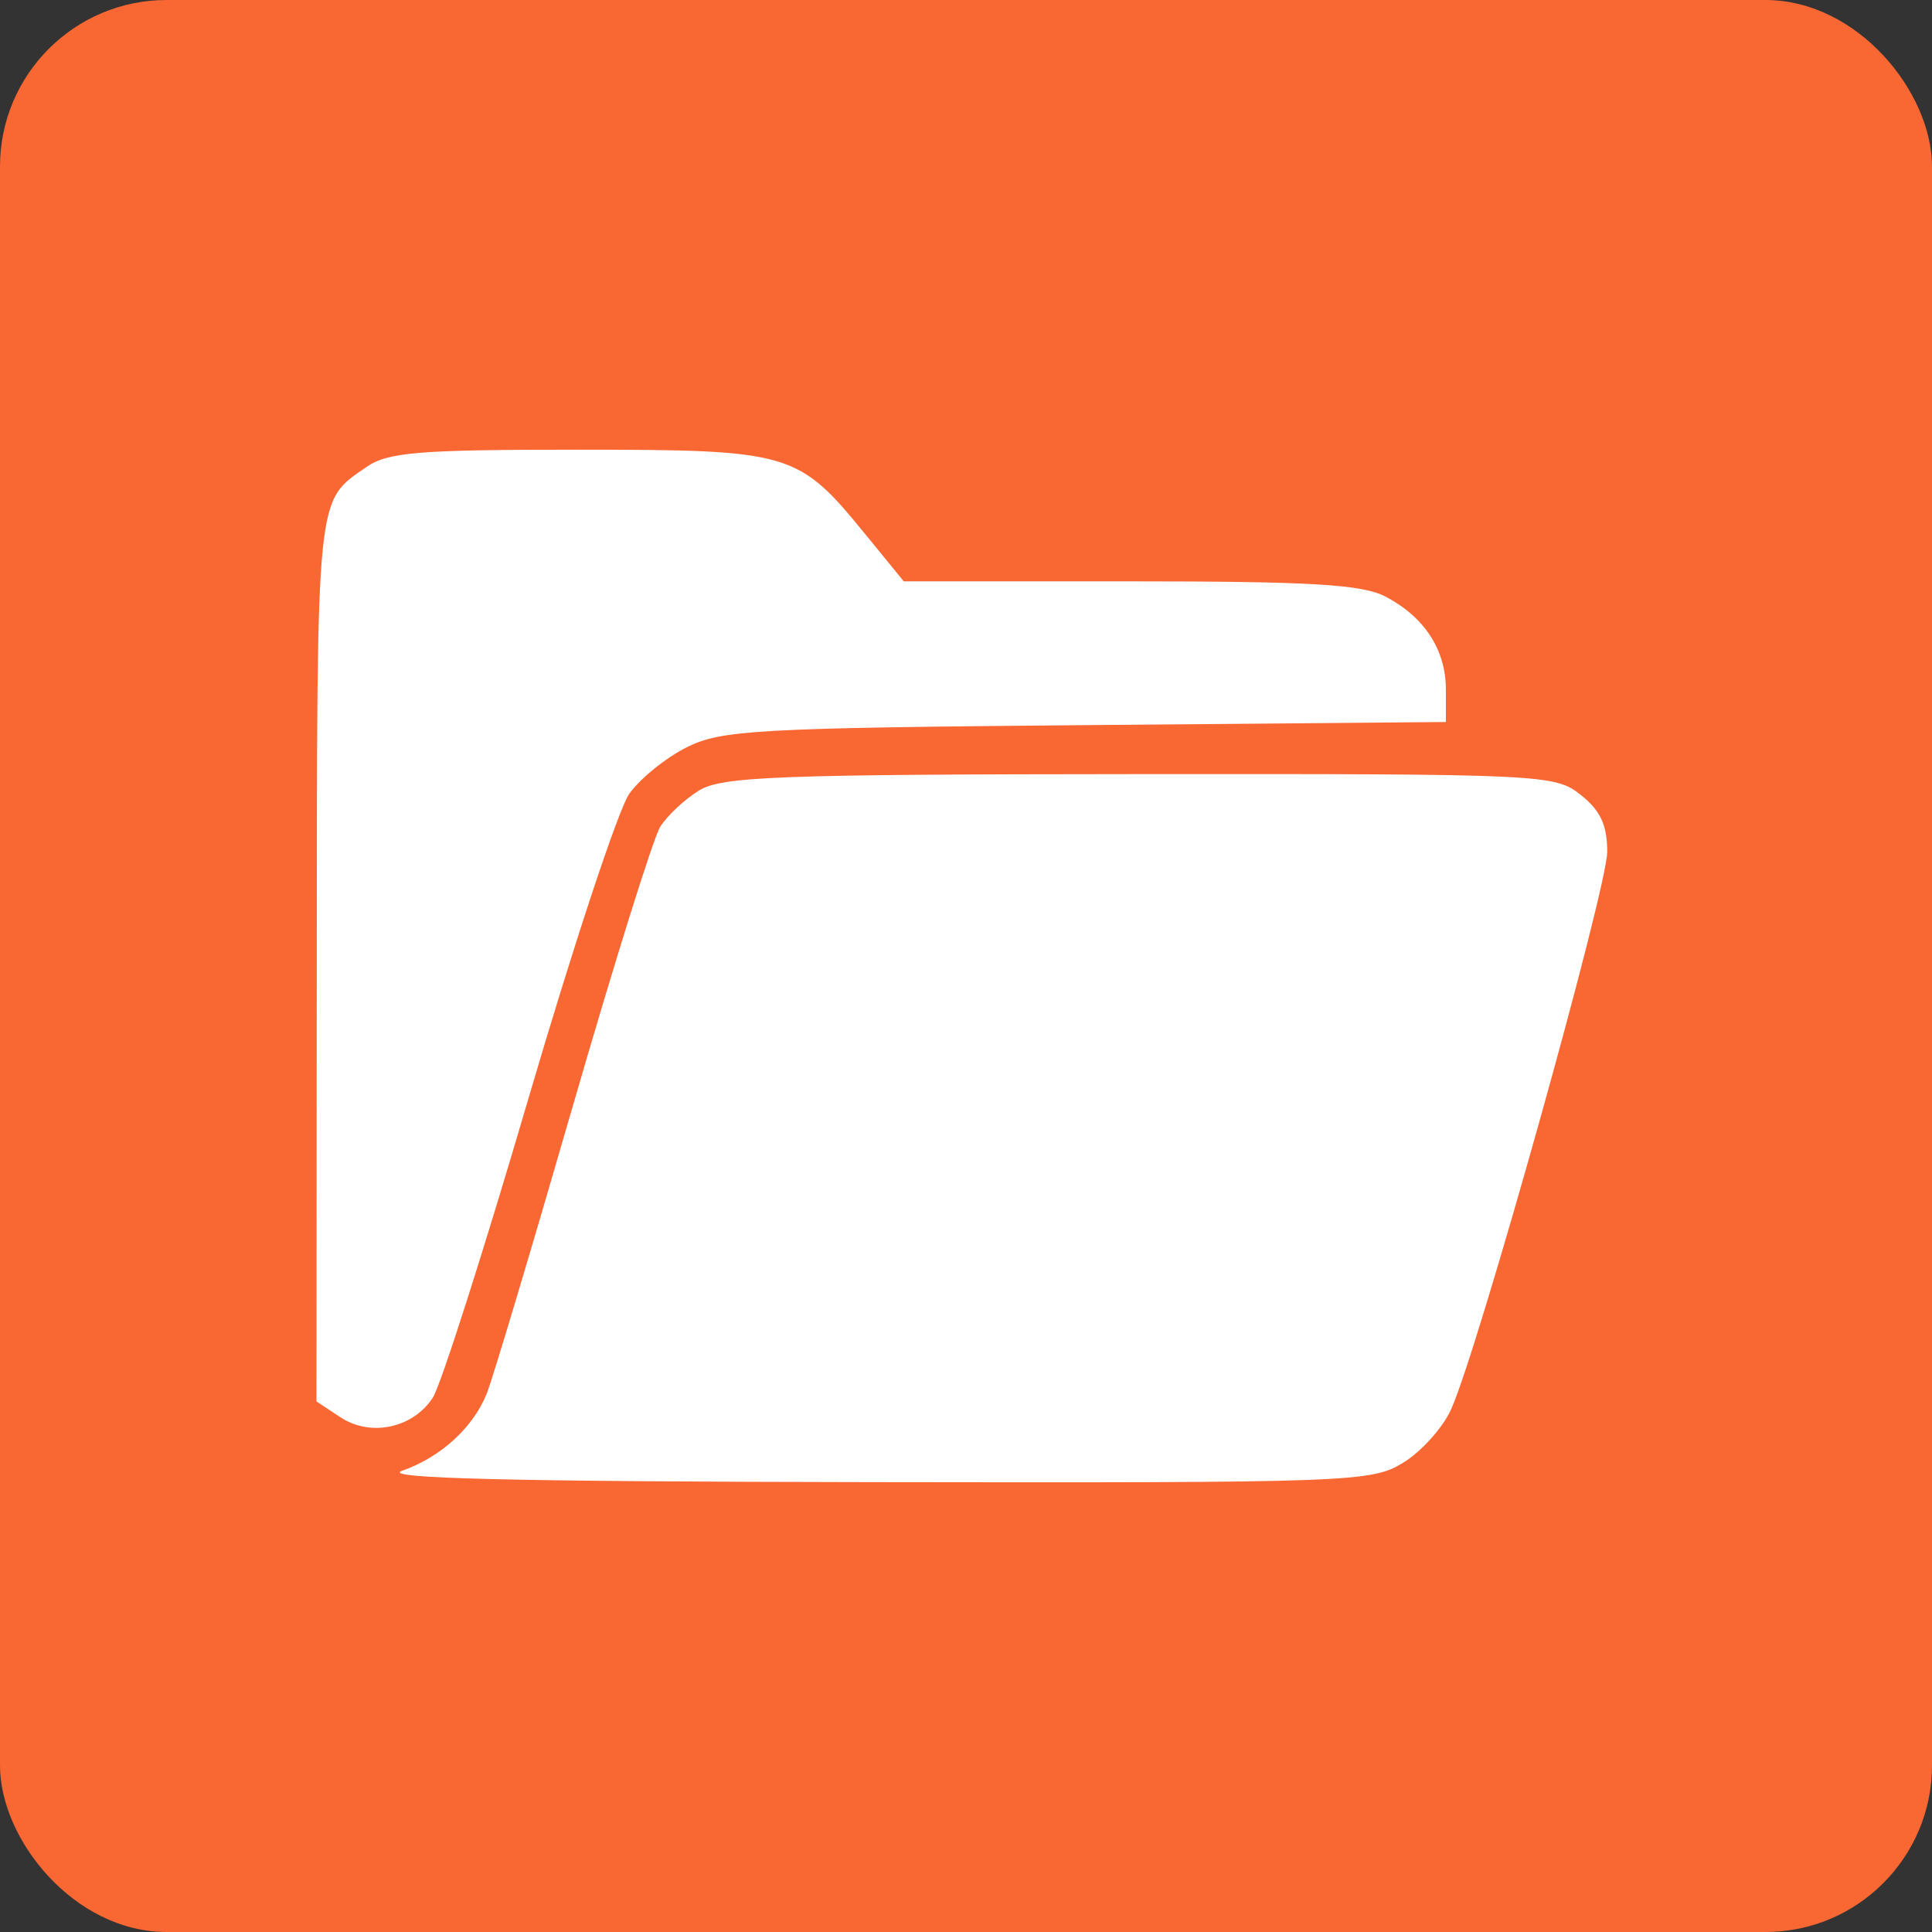 <?xml version="1.0" encoding="UTF-8"?> <svg xmlns="http://www.w3.org/2000/svg" width="232" height="232" viewBox="0 0 232 232" fill="none"><rect x="0" y="0" width="232" height="232" fill="#333333" stroke="none"/><rect width="232" height="232" rx="20" fill="#F96733"></rect><path fill-rule="evenodd" clip-rule="evenodd" d="M44.022 56.068C37.912 60.298 38.08 58.645 38.039 115.097L38 168.291L40.899 170.2C44.512 172.578 49.587 171.496 51.973 167.836C52.922 166.383 58.088 150.218 63.455 131.916C68.821 113.614 74.27 97.147 75.562 95.324C76.855 93.499 79.968 90.982 82.478 89.728C86.636 87.652 90.9 87.416 130.334 87.075L173.625 86.701V82.784C173.625 78.032 171.036 74.064 166.346 71.627C163.546 70.174 157.414 69.81 135.686 69.81H108.526L103.951 64.202C95.837 54.253 94.999 54.005 69.452 54C50.287 53.996 46.578 54.298 44.022 56.068ZM83.899 94.949C82.171 96.027 80.087 97.986 79.27 99.301C78.453 100.616 73.724 115.732 68.764 132.891C63.803 150.05 59.167 165.541 58.462 167.315C56.831 171.419 52.932 174.983 48.293 176.612C45.663 177.536 61.194 177.913 104.602 177.979C162.391 178.067 164.685 177.983 168.494 175.65C170.668 174.319 173.253 171.447 174.24 169.268C177.478 162.124 193 106.696 193 102.28C193 99.068 192.185 97.321 189.809 95.445C186.697 92.986 185.392 92.925 136.831 92.956C93.191 92.984 86.654 93.23 83.899 94.949Z" fill="white"></path></svg> 